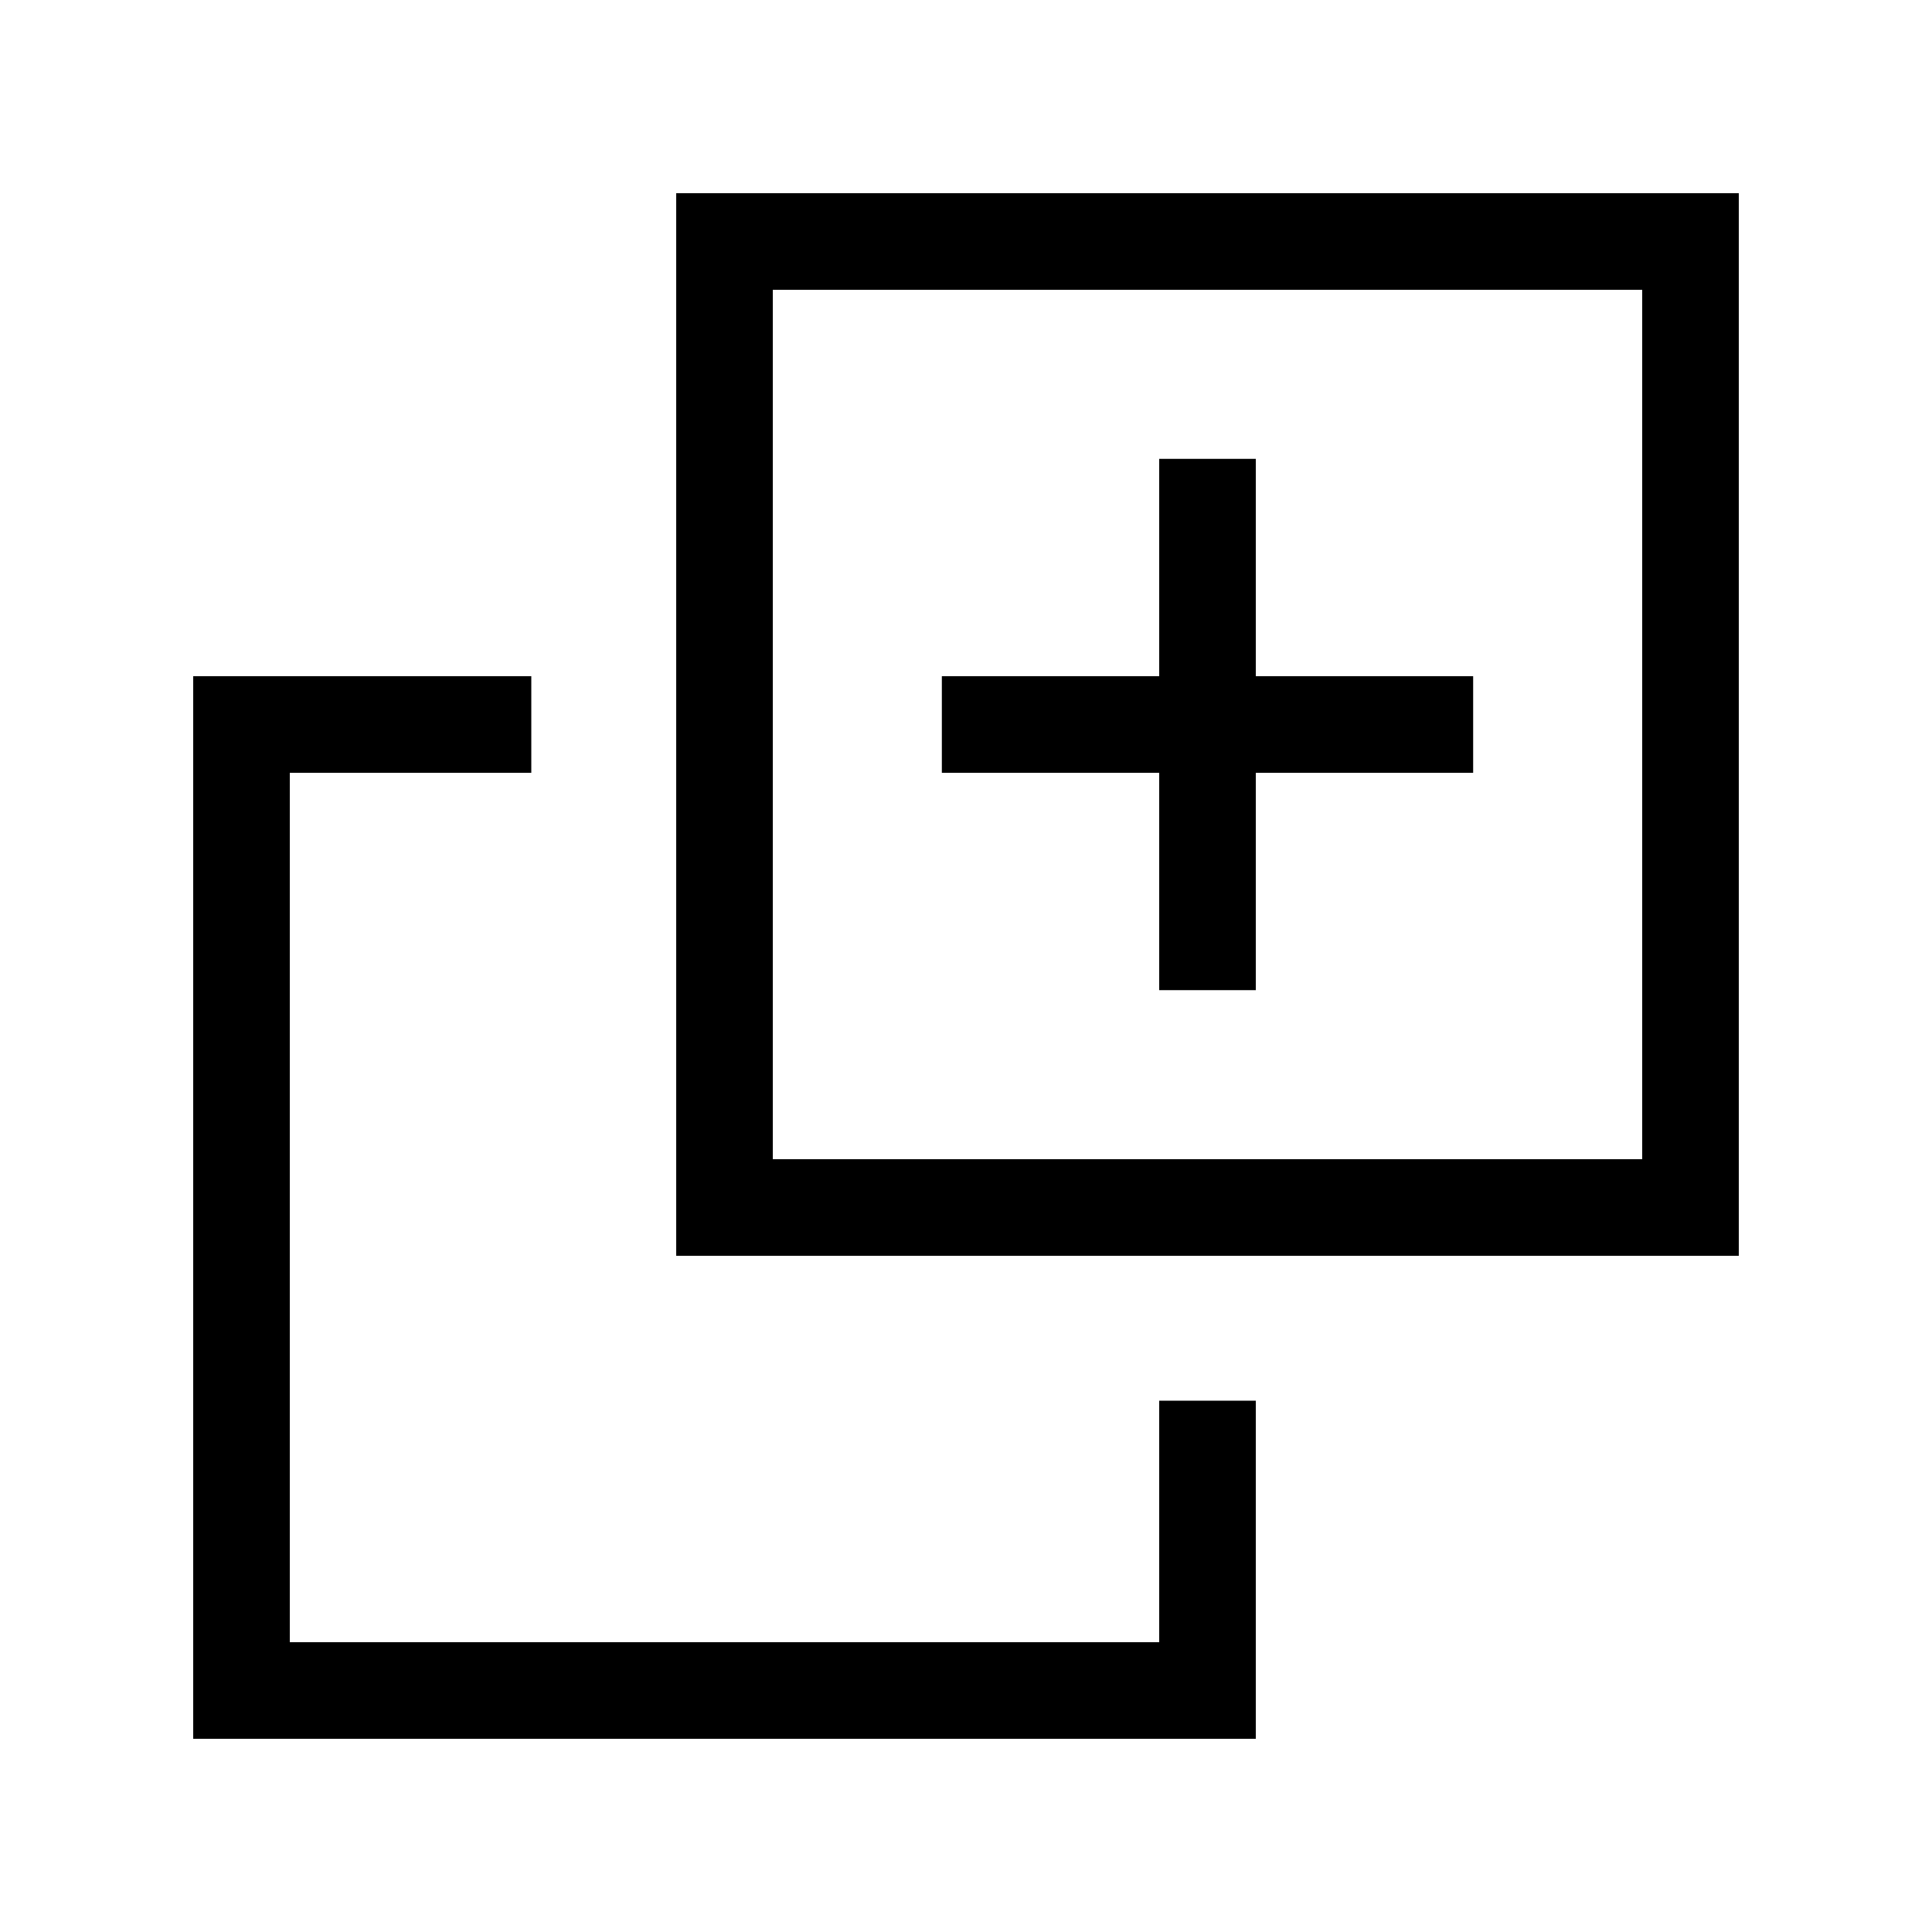 <svg xmlns="http://www.w3.org/2000/svg" viewBox="0 0 640 640"><!--! Font Awesome Pro 7.1.0 by @fontawesome - https://fontawesome.com License - https://fontawesome.com/license (Commercial License) Copyright 2025 Fonticons, Inc. --><path fill="currentColor" d="M96 544L384 544L384 464L416 464L416 576L64 576L64 224L176 224L176 256L96 256L96 544zM544 384L544 96L256 96L256 384L544 384zM256 416L224 416L224 64L576 64L576 416L256 416zM384 328L384 256L312 256L312 224L384 224L384 152L416 152L416 224L488 224L488 256L416 256L416 328L384 328z"/></svg>